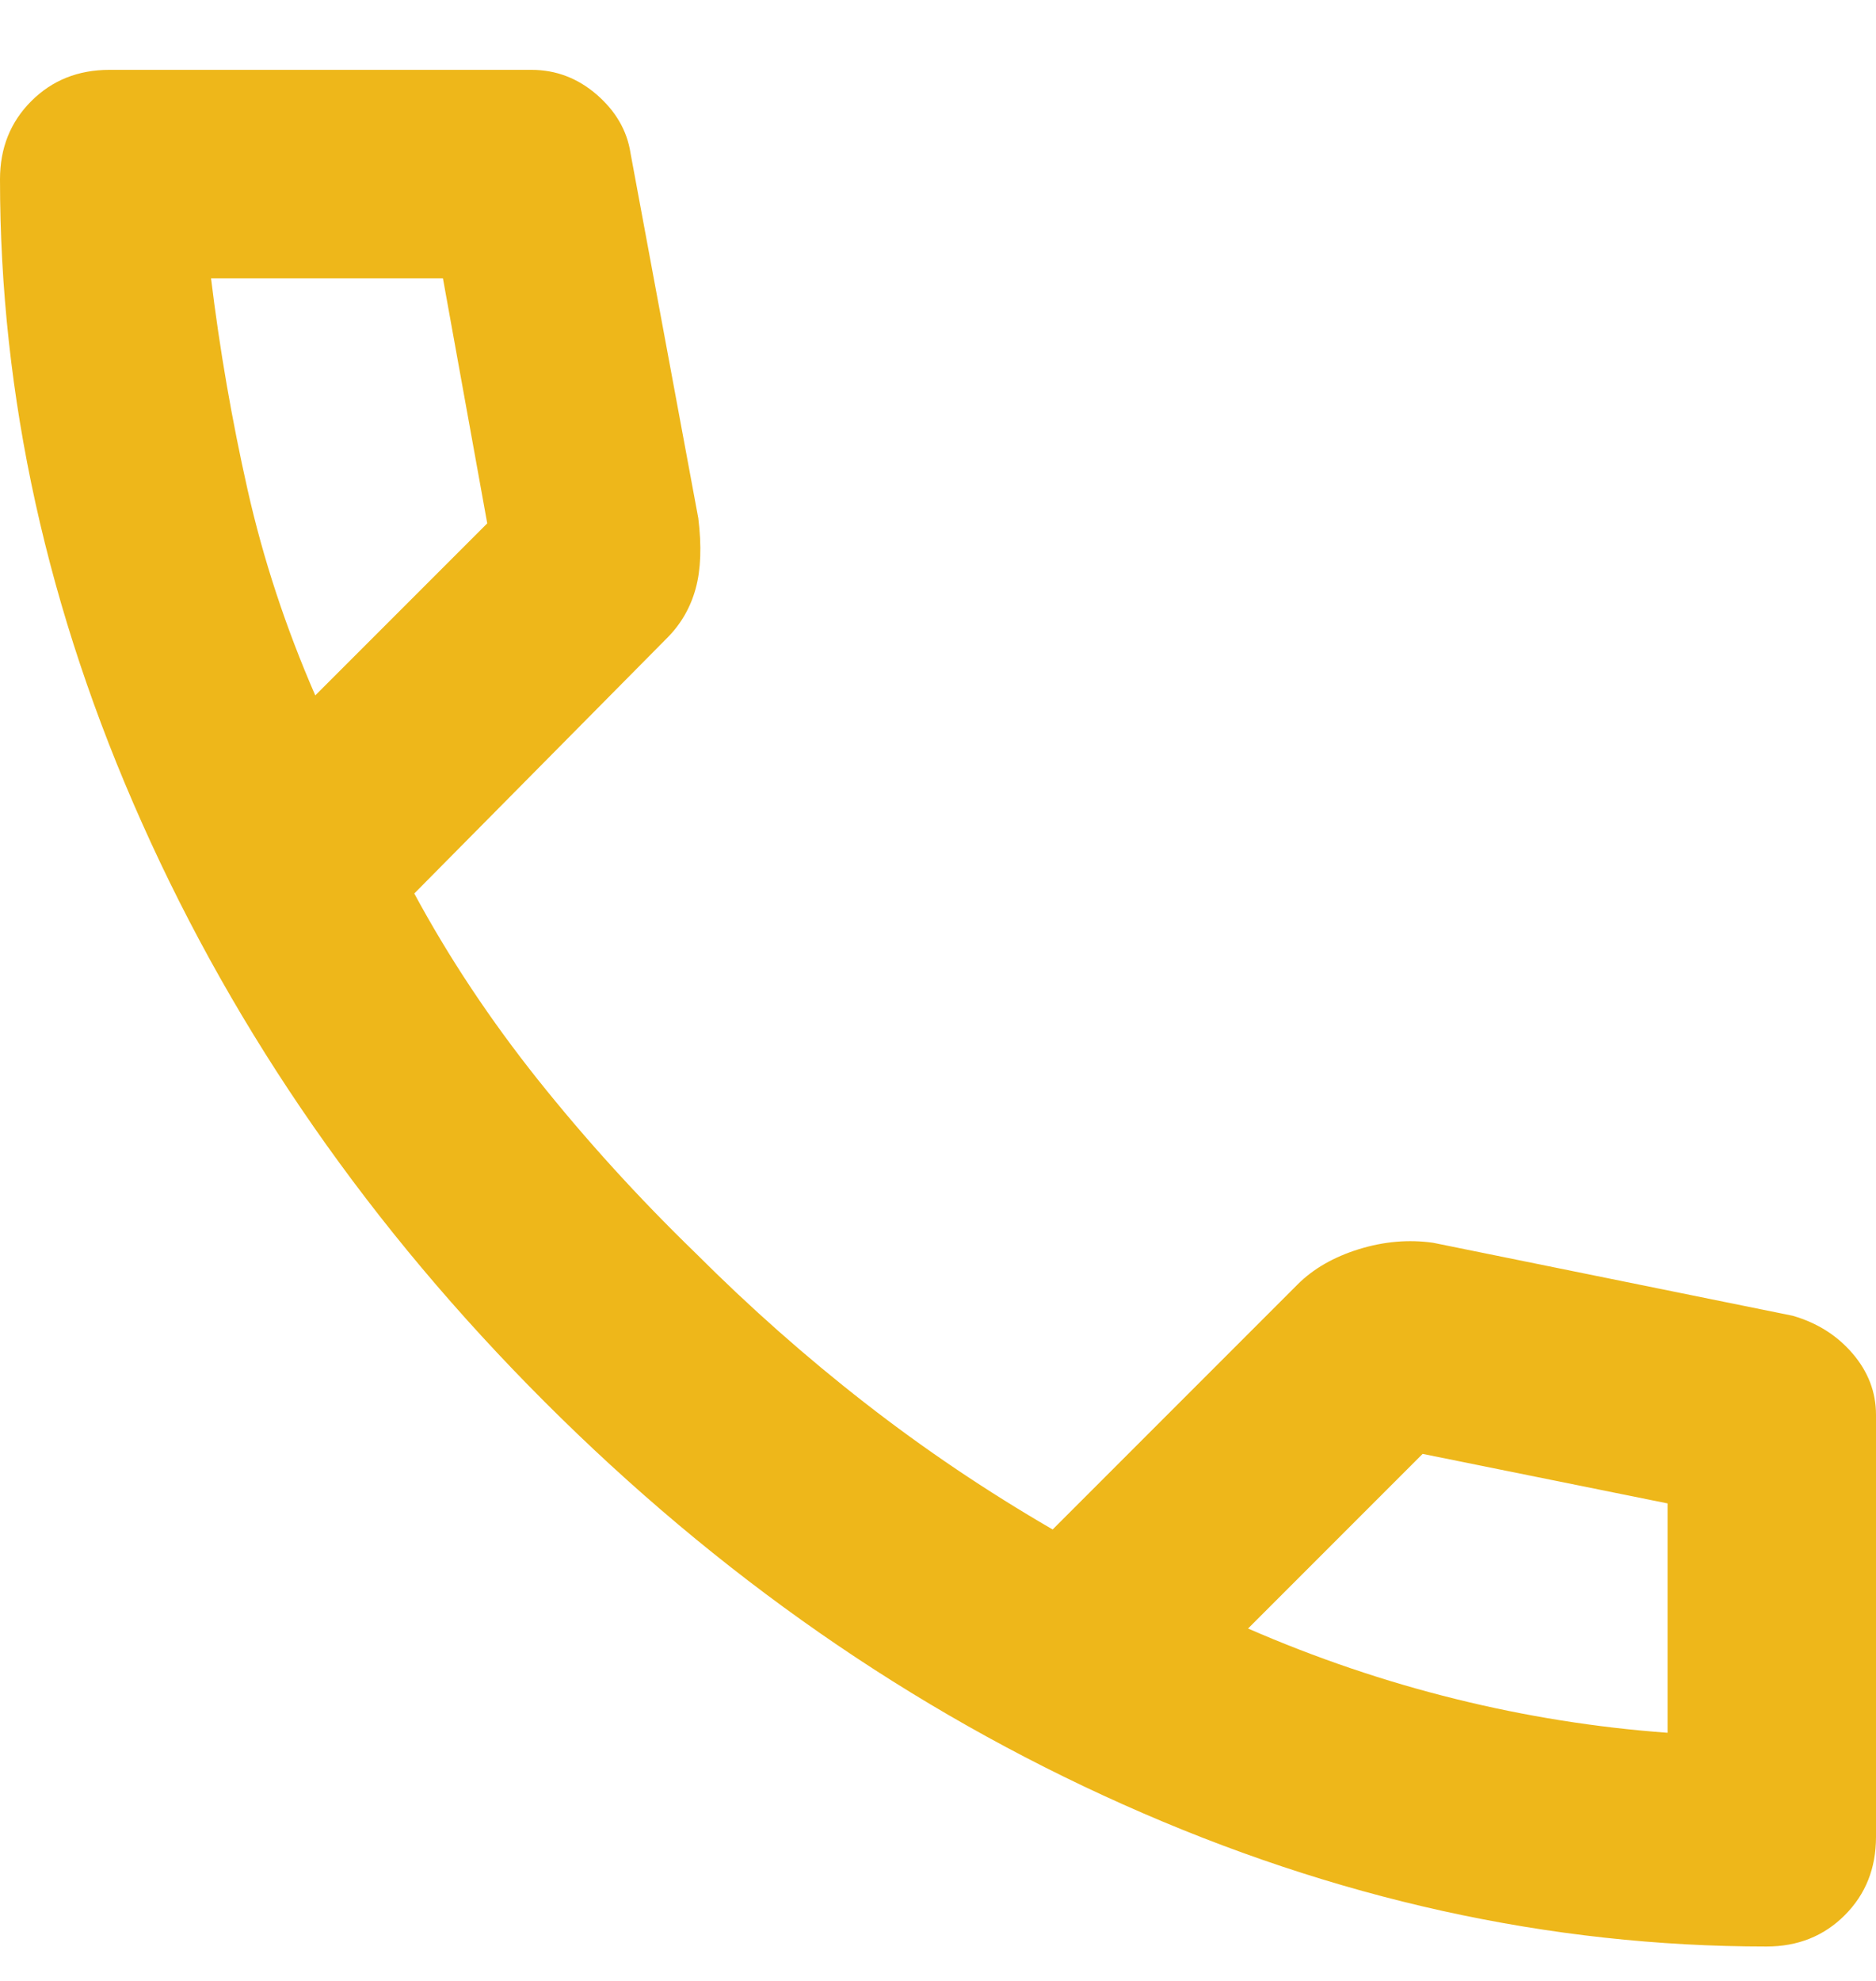<svg xmlns="http://www.w3.org/2000/svg" fill="none" viewBox="0 0 18 19" height="19" width="18">
          <path fill="#eeb71a" d="M16.95 18.67C14.867 18.67 12.808 18.216 10.775 17.307C8.742 16.399 6.892 15.112 5.225 13.445C3.558 11.778 2.271 9.928 1.363 7.895C0.454 5.862 0 3.803 0 1.72C0 1.42 0.1 1.17 0.3 0.97C0.5 0.77 0.75 0.67 1.05 0.67H5.1C5.333 0.67 5.542 0.749 5.725 0.907C5.908 1.066 6.017 1.253 6.05 1.47L6.7 4.97C6.733 5.237 6.725 5.462 6.675 5.645C6.625 5.828 6.533 5.987 6.4 6.12L3.975 8.57C4.308 9.187 4.704 9.782 5.162 10.357C5.621 10.932 6.125 11.487 6.675 12.02C7.192 12.537 7.733 13.016 8.3 13.457C8.867 13.899 9.467 14.303 10.1 14.67L12.45 12.32C12.6 12.17 12.796 12.057 13.037 11.982C13.279 11.907 13.517 11.887 13.75 11.92L17.2 12.62C17.433 12.687 17.625 12.807 17.775 12.982C17.925 13.157 18 13.353 18 13.57V17.62C18 17.92 17.9 18.17 17.7 18.37C17.5 18.57 17.25 18.67 16.95 18.67ZM3.025 6.67L4.675 5.02L4.25 2.67H2.025C2.108 3.353 2.225 4.028 2.375 4.695C2.525 5.362 2.742 6.02 3.025 6.67ZM11.975 15.62C12.625 15.903 13.287 16.128 13.963 16.295C14.637 16.462 15.317 16.57 16 16.62V14.42L13.65 13.945L11.975 15.62Z"></path>
        </svg>